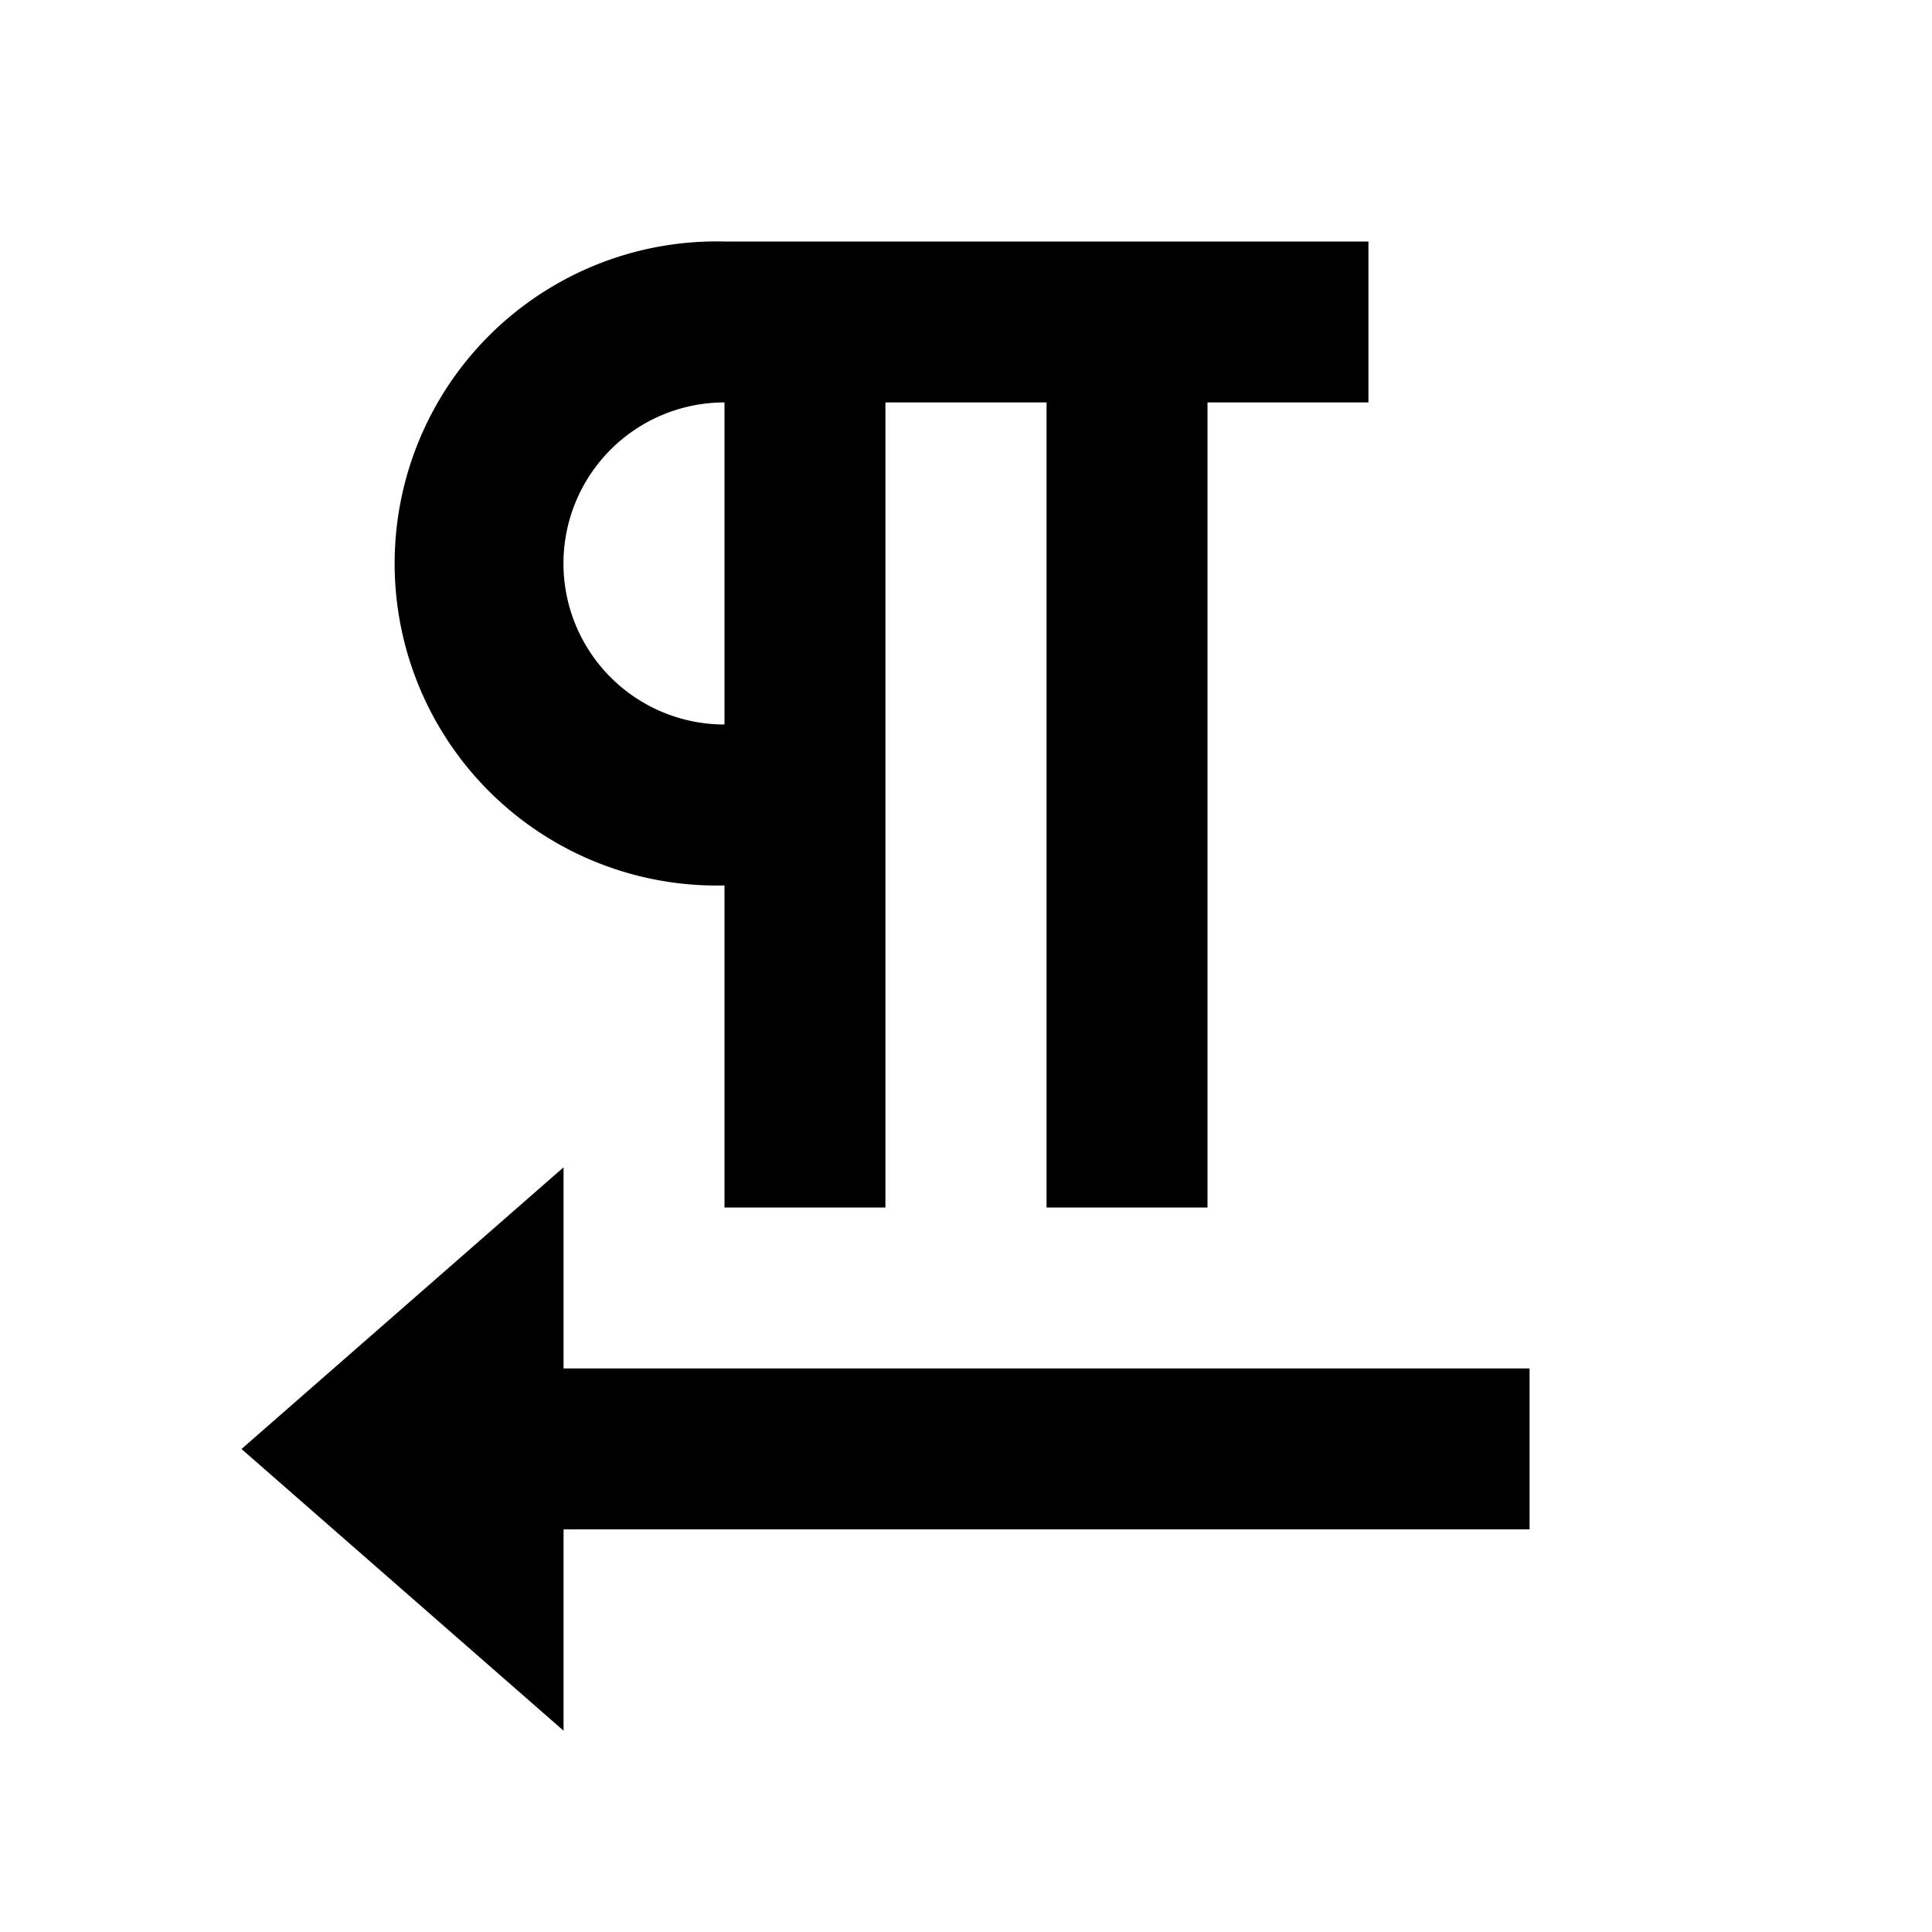 <svg xmlns="http://www.w3.org/2000/svg" viewBox="0 0 1024 1024" version="1.1"><path d="M469.3 213.3v426.7H384v-170.7a170.7 170.7 0 1 1 0-341.3h341.3v85.3h-85.3v426.7h-85.3V213.3h-85.3zM384 213.3a85.3 85.3 0 1 0 0 170.7V213.3zM298.7 725.3h512v85.3H298.7v106.7L128 768l170.7-149.3V725.3z" p-id="23073"></path></svg>
